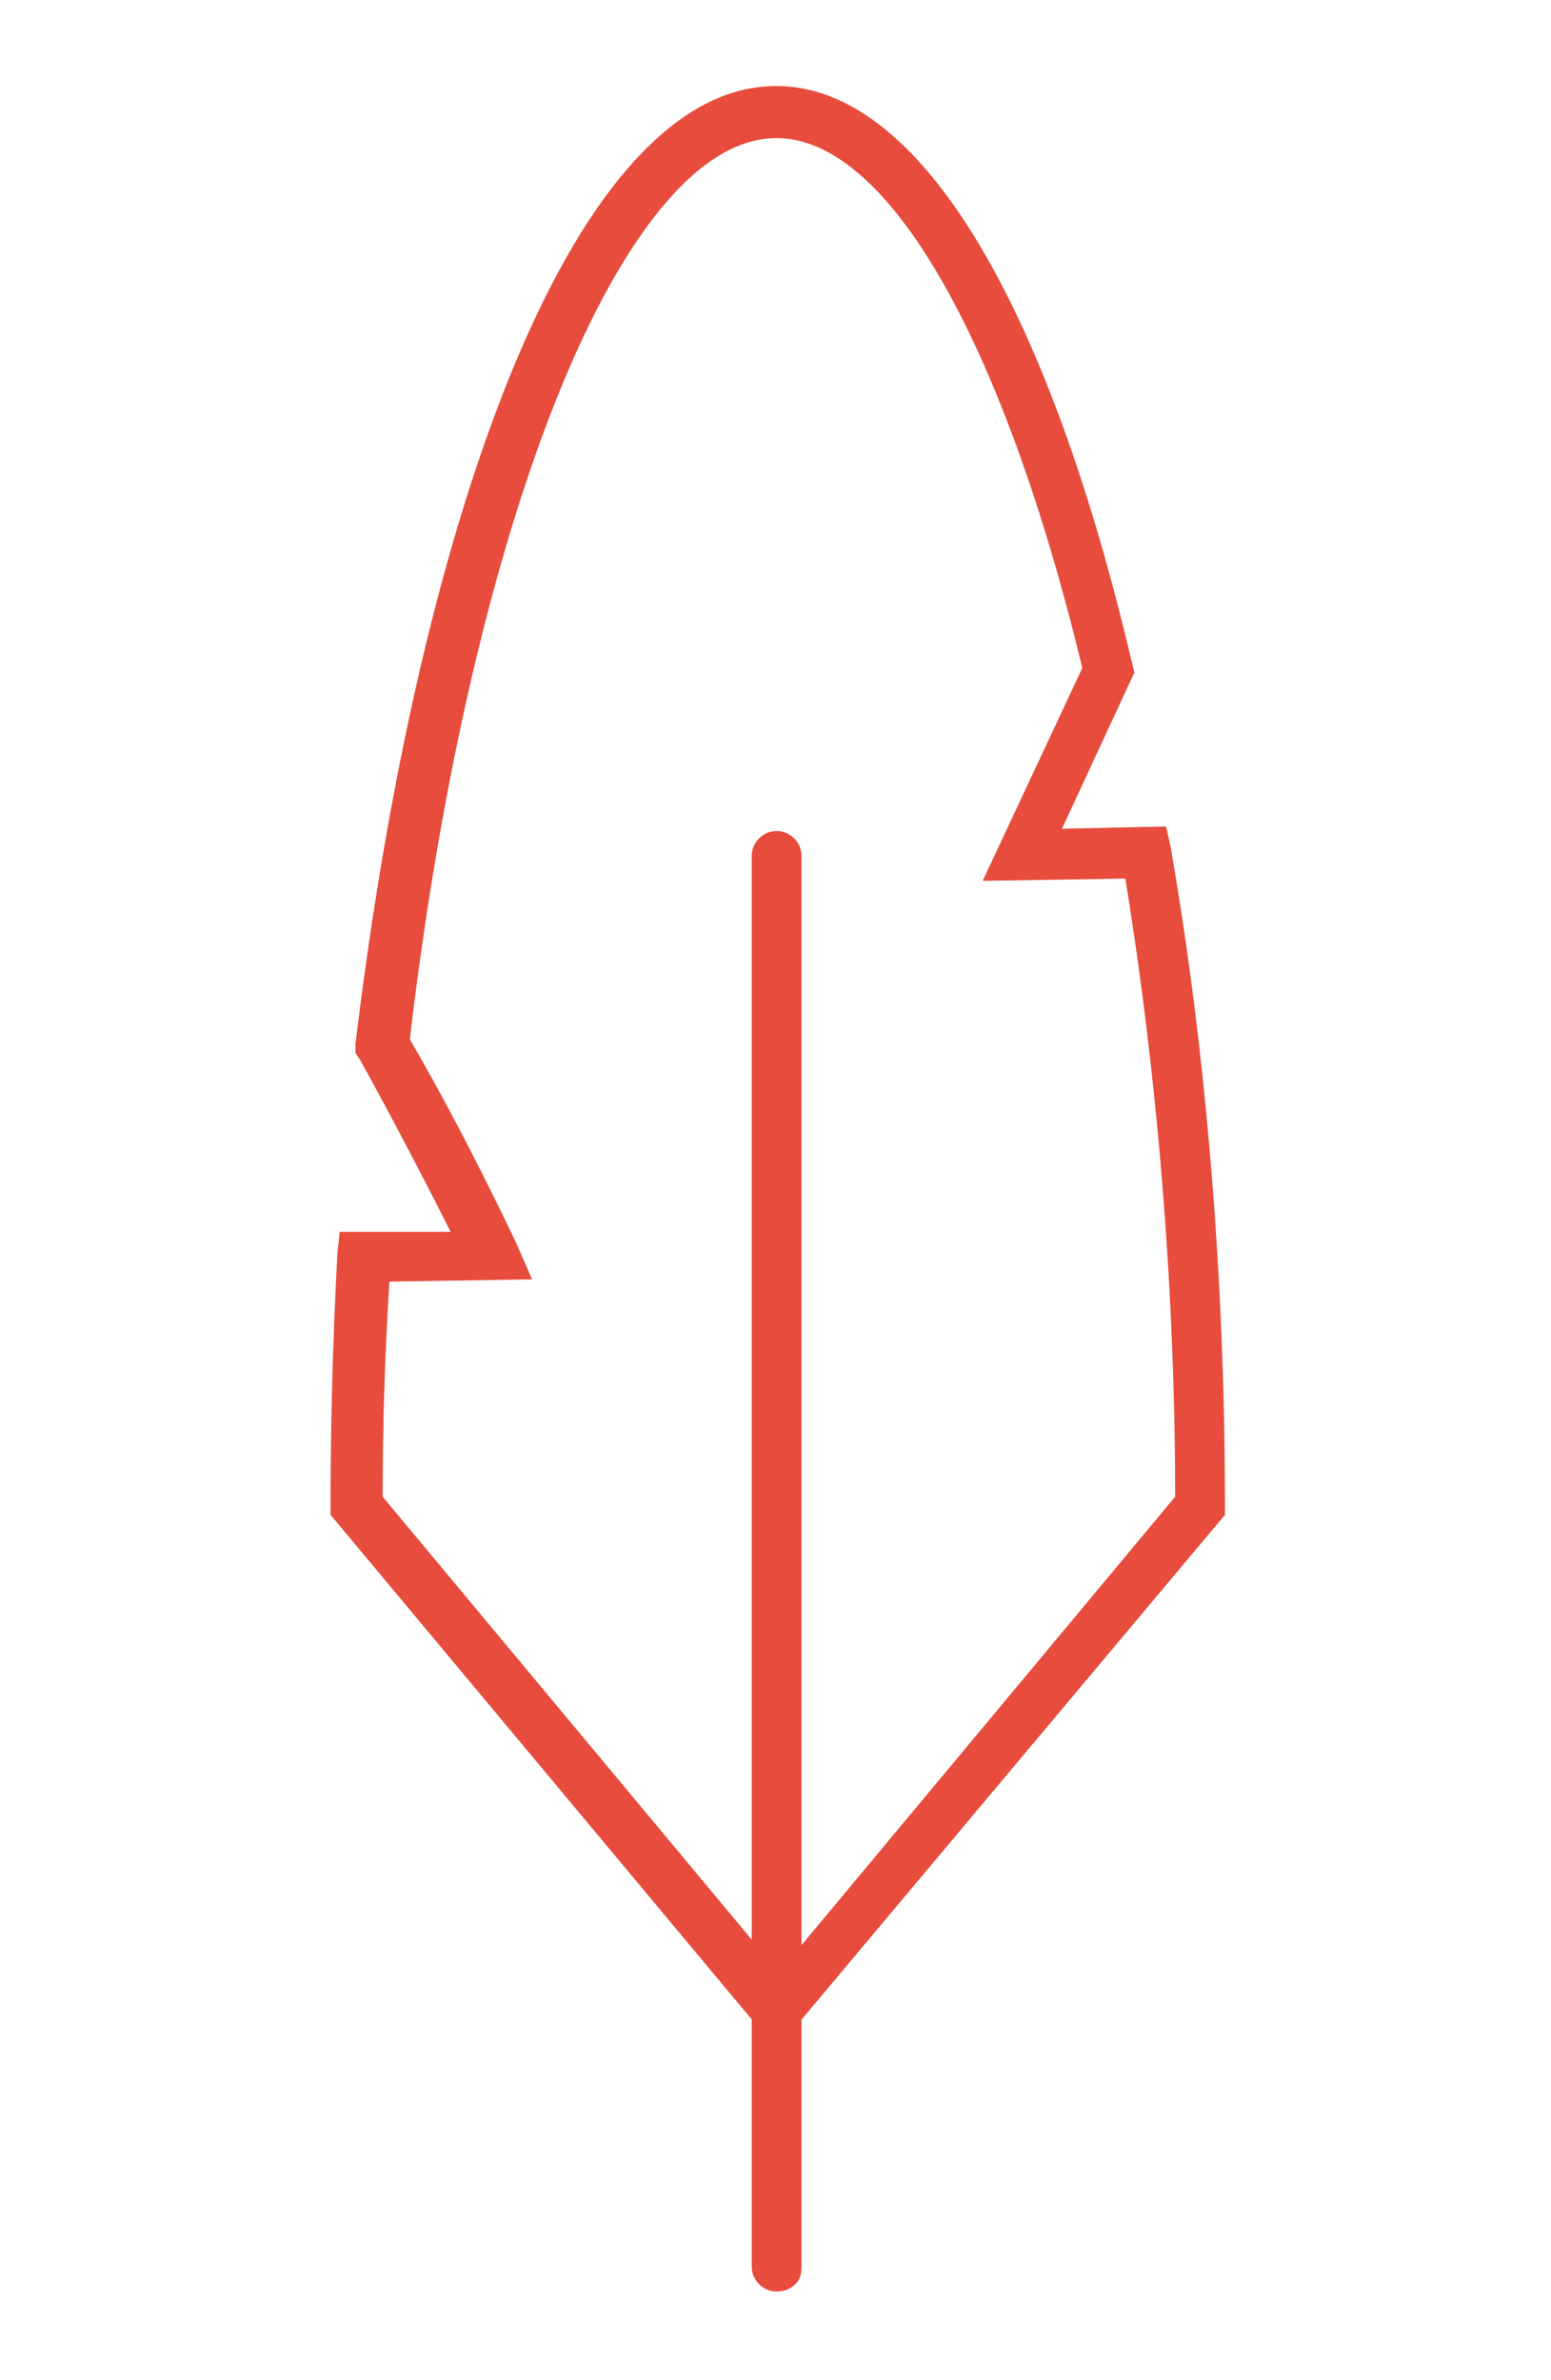 <?xml version="1.0" encoding="utf-8"?>
<!-- Generator: Adobe Illustrator 24.0.3, SVG Export Plug-In . SVG Version: 6.00 Build 0)  -->
<svg version="1.1" id="Layer_1" xmlns="http://www.w3.org/2000/svg" xmlns:xlink="http://www.w3.org/1999/xlink" x="0px" y="0px"
	 viewBox="0 0 68.5 105.1" style="enable-background:new 0 0 68.5 105.1;" xml:space="preserve">
<style type="text/css">
	.st0{display:none;}
	.st1{display:inline;fill:#E51B27;}
	.st2{fill:#E74C3C;}
</style>
<g class="st0">
	<path class="st1" d="M29.8,84.9c-1.9,0-3.4,1.5-3.4,3.3c0,1.9,1.5,3.4,3.3,3.4c1.9,0,3.4-1.5,3.4-3.3c0-0.9-0.3-1.7-1-2.4
		C31.6,85.3,30.7,84.9,29.8,84.9z M30.7,89.2c-0.2,0.2-0.6,0.4-0.9,0.4c-0.7,0-1.3-0.6-1.2-1.3s0.6-1.3,1.3-1.2
		c0.7,0,1.3,0.6,1.2,1.3C31.1,88.6,31,89,30.7,89.2z"/>
	<path class="st1" d="M65.7,67.4c-0.8-13.1-9.6-24.3-22.1-28.2V11.7c1.6-0.3,2.8-1.7,2.7-3.3V7.5c0-1.8-1.5-3.3-3.3-3.3H25.4
		c-1.8,0-3.3,1.5-3.4,3.3v0.8c0,1.6,1.2,3,2.8,3.3v27.5C14.4,42.5,6.4,50.9,3.7,61.5v0.1c-4.3,16.9,6,34,22.8,38.3
		c16.9,4.3,34-6,38.3-22.8c0.6-2.6,1-5.2,1-7.8C65.8,68.7,65.7,68,65.7,67.4L65.7,67.4z M24.2,8.4V7.5c0-0.7,0.6-1.2,1.3-1.2H43
		c0.7,0,1.2,0.5,1.2,1.2v0.8c0,0.7-0.5,1.3-1.2,1.3H25.4C24.8,9.6,24.2,9.1,24.2,8.4z M26.2,40.9c0.5-0.1,0.8-0.5,0.8-1V11.8h14.5
		V40c0,0.5,0.3,0.9,0.8,1C54,44.3,62.4,54.5,63.5,66.7c-14.3,2.8-23.1-0.2-31.6-3.1c-7.7-2.7-15.1-5.2-25.6-3.1
		C9.2,51,16.7,43.7,26.2,40.9z M63.6,69.3c0.1,16.2-13.1,29.5-29.3,29.5C18.1,98.9,4.9,85.7,4.8,69.5c0-2.3,0.3-4.6,0.8-6.8
		c10.7-2.4,17.9,0.1,25.7,2.8c6.3,2.2,12.8,4.4,21.4,4.4c3.7,0,7.4-0.4,11-1.1L63.6,69.3L63.6,69.3z"/>
	<path class="st1" d="M25.3,71.6c-2.2-2.2-5.8-2.2-8,0s-2.2,5.8,0,8s5.8,2.2,8,0c1.1-1.1,1.7-2.5,1.7-4S26.4,72.7,25.3,71.6z
		 M24.9,75.6c0,1.9-1.6,3.5-3.5,3.5c-2,0-3.5-1.6-3.5-3.5s1.6-3.5,3.5-3.5S24.9,73.6,24.9,75.6z"/>
	<path class="st1" d="M43.1,72.2c-3.5,0-6.4,2.9-6.4,6.4s2.9,6.4,6.4,6.4s6.4-2.9,6.4-6.4C49.5,75,46.6,72.2,43.1,72.2z M47.4,78.6
		c0,2.4-1.9,4.3-4.3,4.3s-4.3-1.9-4.3-4.3s1.9-4.3,4.3-4.3C45.5,74.2,47.4,76.2,47.4,78.6z"/>
</g>
<g>
	<g>
		<path class="st2" d="M35.1,100.9c-0.2,0.2-0.5,0.3-0.8,0.3c-0.6,0-1.1-0.5-1.1-1.1V37.8c0-0.6,0.5-1.1,1.1-1.1
			c0.6,0,1.1,0.5,1.1,1.1v62.3C35.4,100.5,35.3,100.7,35.1,100.9z"/>
	</g>
	<g>
		<path class="st2" d="M34.3,90.5L14.6,66.9v-0.4c0-3.7,0.1-7.4,0.3-11.1l0.1-1l4.9,0c-0.9-1.8-2.5-4.9-4-7.6l-0.2-0.3l0-0.4
			C18,27.1,22.7,12.4,28.5,6.6c1.9-1.9,3.8-2.8,5.8-2.8c6.2,0,11.9,9.3,15.7,25.5l0.1,0.4l-3.2,6.9l4.6-0.1l0.2,0.9
			c1.6,9.2,2.4,19.2,2.4,29.1l0,0.4L34.3,90.5z M16.9,66.1l17.5,21l17.5-21c0-9.3-0.8-18.7-2.2-27.3l-6.3,0.1l4.4-9.4
			C44.3,15,39.2,6.1,34.3,6.1c-1.4,0-2.8,0.7-4.2,2.1c-5.3,5.3-9.9,19.8-12,37.7c2.4,4.1,4.7,9,4.7,9l0.7,1.6l-6.3,0.1
			C17,59.7,16.9,62.9,16.9,66.1z"/>
	</g>
</g>
</svg>
